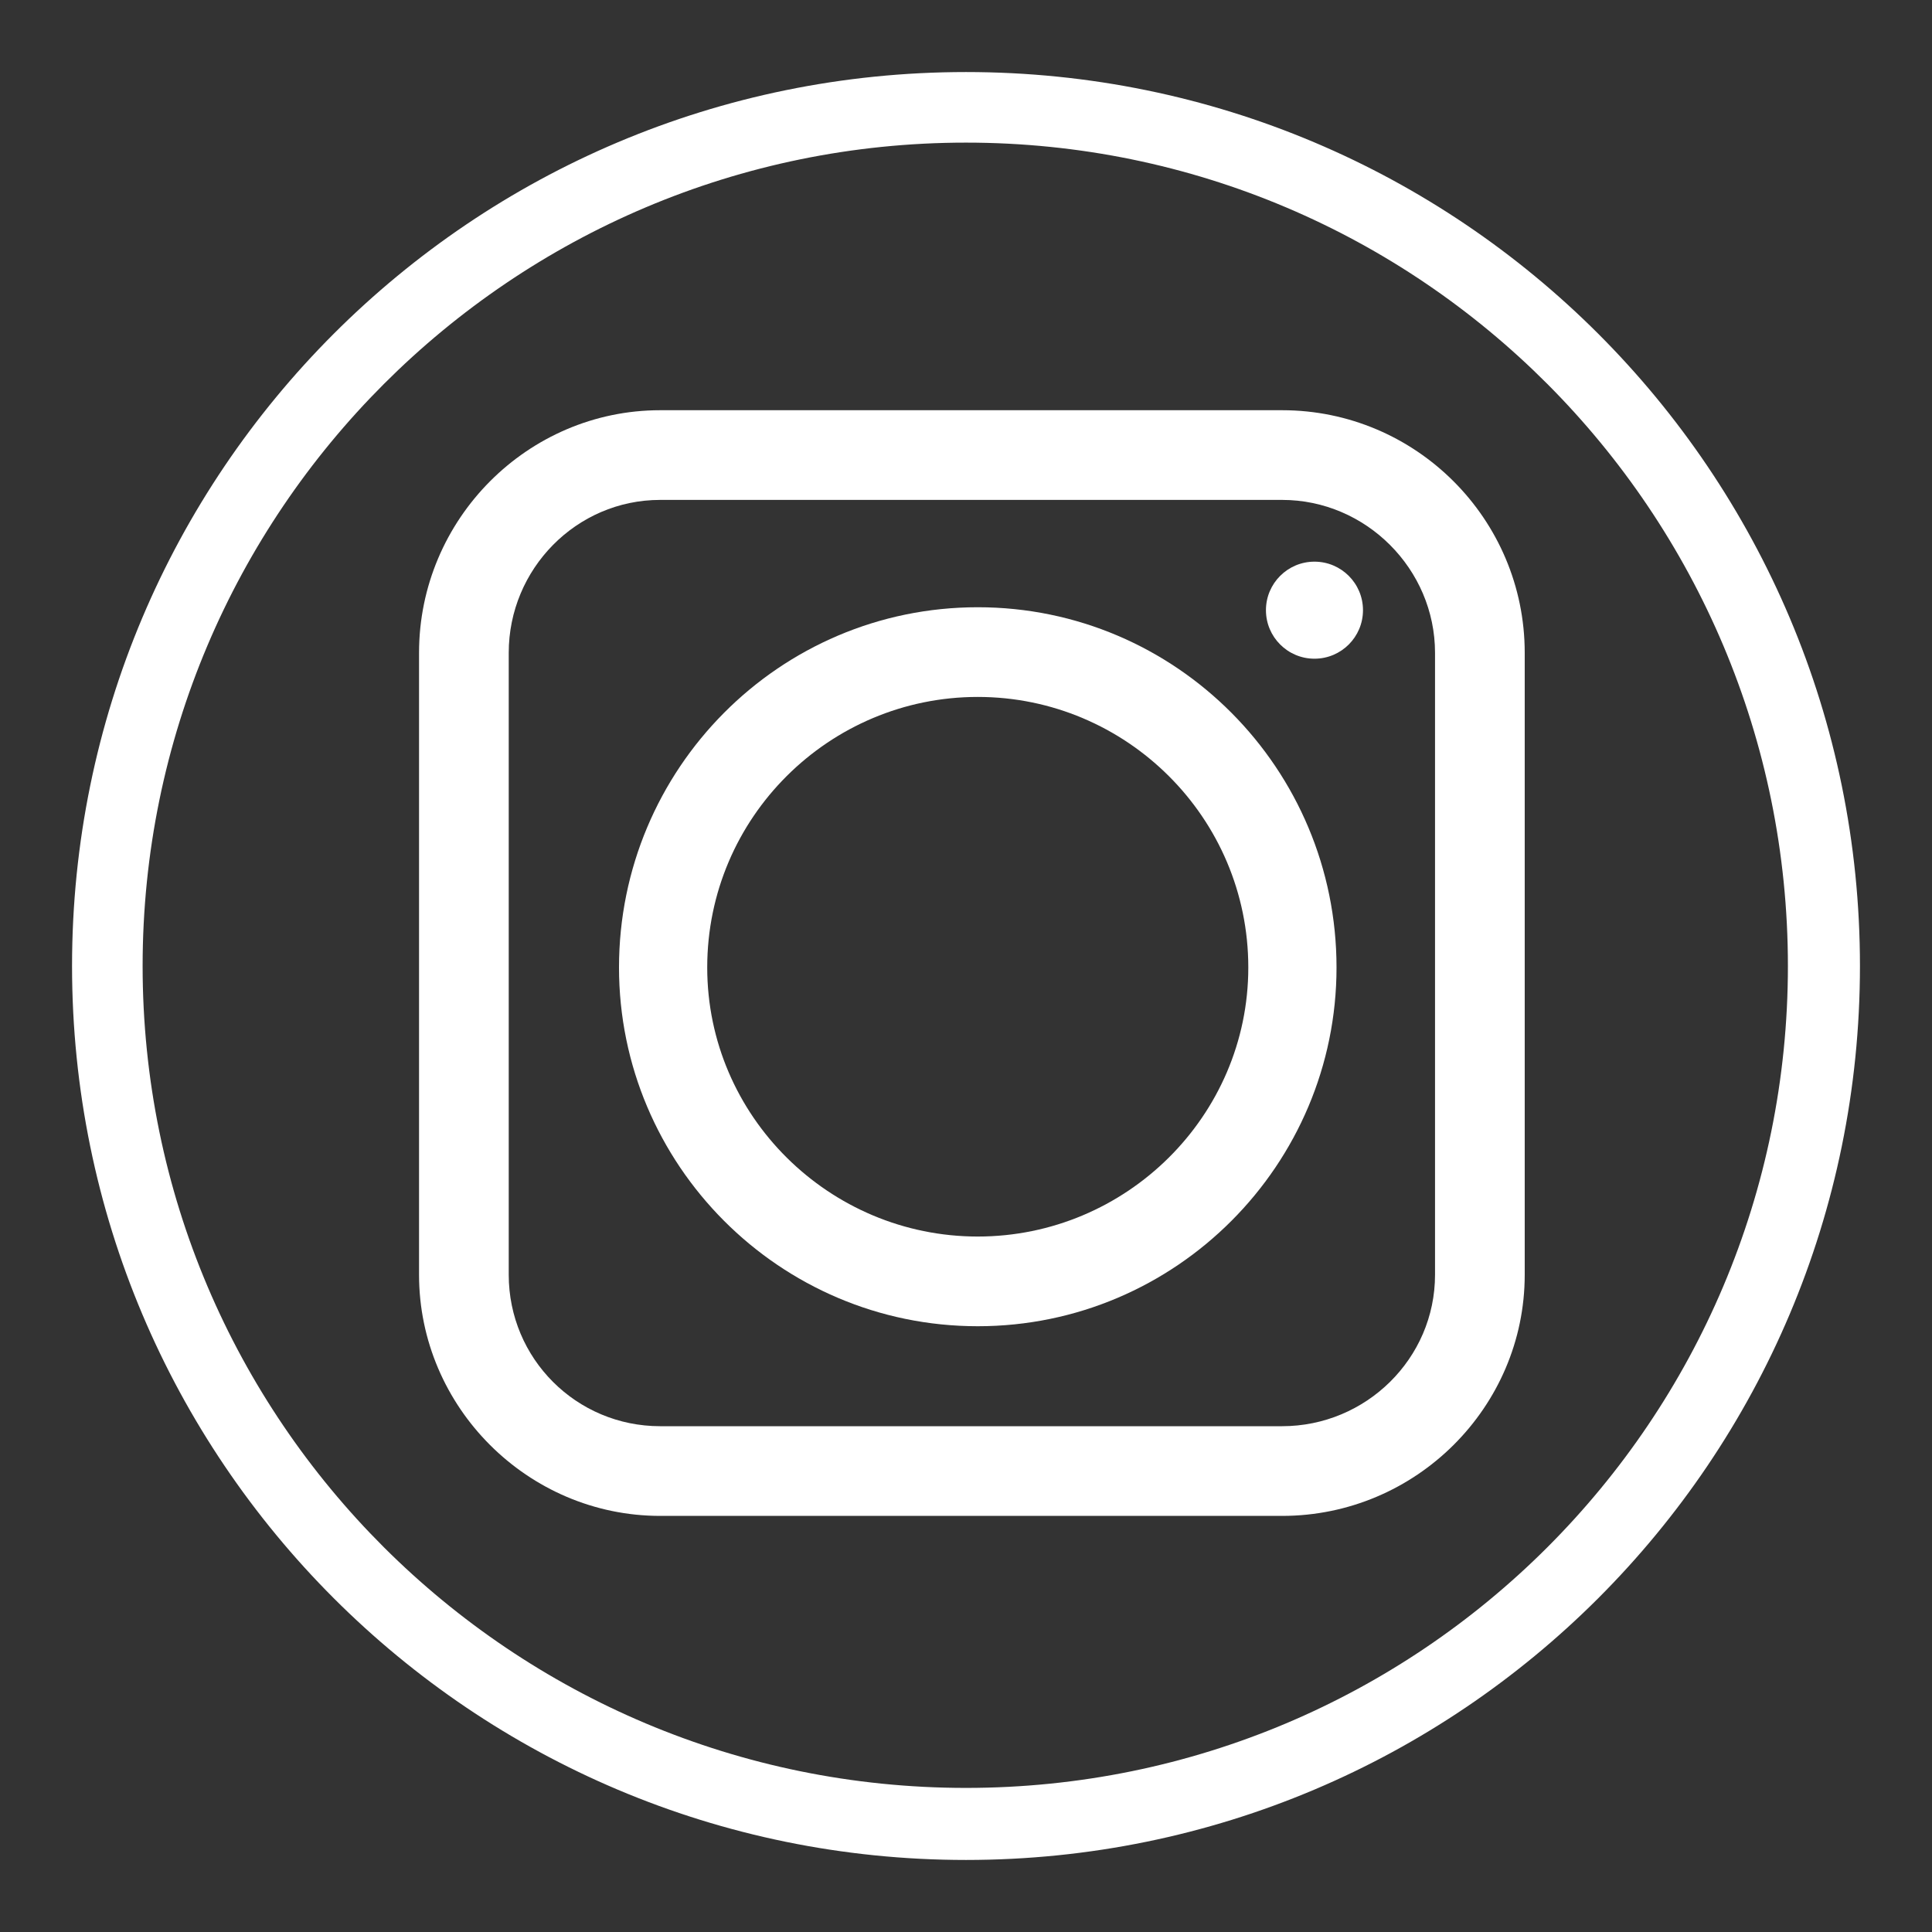 <?xml version="1.0" encoding="UTF-8"?>
<!DOCTYPE svg PUBLIC "-//W3C//DTD SVG 1.1//EN" "http://www.w3.org/Graphics/SVG/1.1/DTD/svg11.dtd">
<!-- Creator: CorelDRAW -->
<svg xmlns="http://www.w3.org/2000/svg" xml:space="preserve" width="31px" height="31px" version="1.1" style="shape-rendering:geometricPrecision; text-rendering:geometricPrecision; image-rendering:optimizeQuality; fill-rule:evenodd; clip-rule:evenodd"
viewBox="0 0 1.314 1.314"
 xmlns:xlink="http://www.w3.org/1999/xlink"
 xmlns:xodm="http://www.corel.com/coreldraw/odm/2003">
 <rect x="0" y="0" width="1.314" height="1.314" fill="#333333" stroke="none"/>
 <defs>
  <style type="text/css">
   <![CDATA[
    .fil0 {fill:none}
    .fil1 {fill:white}
   ]]>
  </style>
 </defs>
 <g id="Laag_x0020_1">
  <g id="_2447775132480">
   <circle class="fil0" cx="0.657" cy="0.657" r="0.657"/>
   <path class="fil1" d="M0.657 0.049c0.336,0 0.608,0.272 0.608,0.608 0,0.336 -0.272,0.608 -0.608,0.608 -0.336,0 -0.608,-0.272 -0.608,-0.608 0,-0.336 0.272,-0.608 0.608,-0.608zm0 0.048c0.309,0 0.559,0.251 0.559,0.56 0,0.309 -0.25,0.559 -0.559,0.559 -0.309,0 -0.56,-0.25 -0.56,-0.559 0,-0.309 0.251,-0.56 0.56,-0.56z"/>
   <g>
    <path class="fil1" d="M0.909 0.658c0,0.134 -0.109,0.244 -0.244,0.244 -0.135,0 -0.244,-0.11 -0.244,-0.244 0,-0.135 0.109,-0.245 0.244,-0.245 0.135,0 0.244,0.11 0.244,0.245zm-0.06 0c0,0.101 -0.083,0.183 -0.184,0.183 -0.101,0 -0.184,-0.082 -0.184,-0.183 0,-0.102 0.083,-0.184 0.184,-0.184 0.101,0 0.184,0.082 0.184,0.184z"/>
    <circle class="fil1" transform="matrix(2.64845E-14 -1 1 2.64845E-14 0.894 0.415)" r="0.033"/>
    <path class="fil1" d="M0.449 0.279l0.423 0c0.091,0 0.165,0.074 0.165,0.165l0 0.423c0,0.09 -0.074,0.164 -0.165,0.164l-0.423 0c-0.09,0 -0.164,-0.074 -0.164,-0.164l0 -0.423c0,-0.091 0.074,-0.165 0.164,-0.165zm0 0.061l0.423 0c0.057,0 0.104,0.047 0.104,0.104l0 0.423c0,0.057 -0.047,0.103 -0.104,0.103l-0.423 0c-0.057,0 -0.103,-0.046 -0.103,-0.103l0 -0.423c0,-0.057 0.046,-0.104 0.103,-0.104z"/>
   </g>
  </g>
 </g>
</svg>
